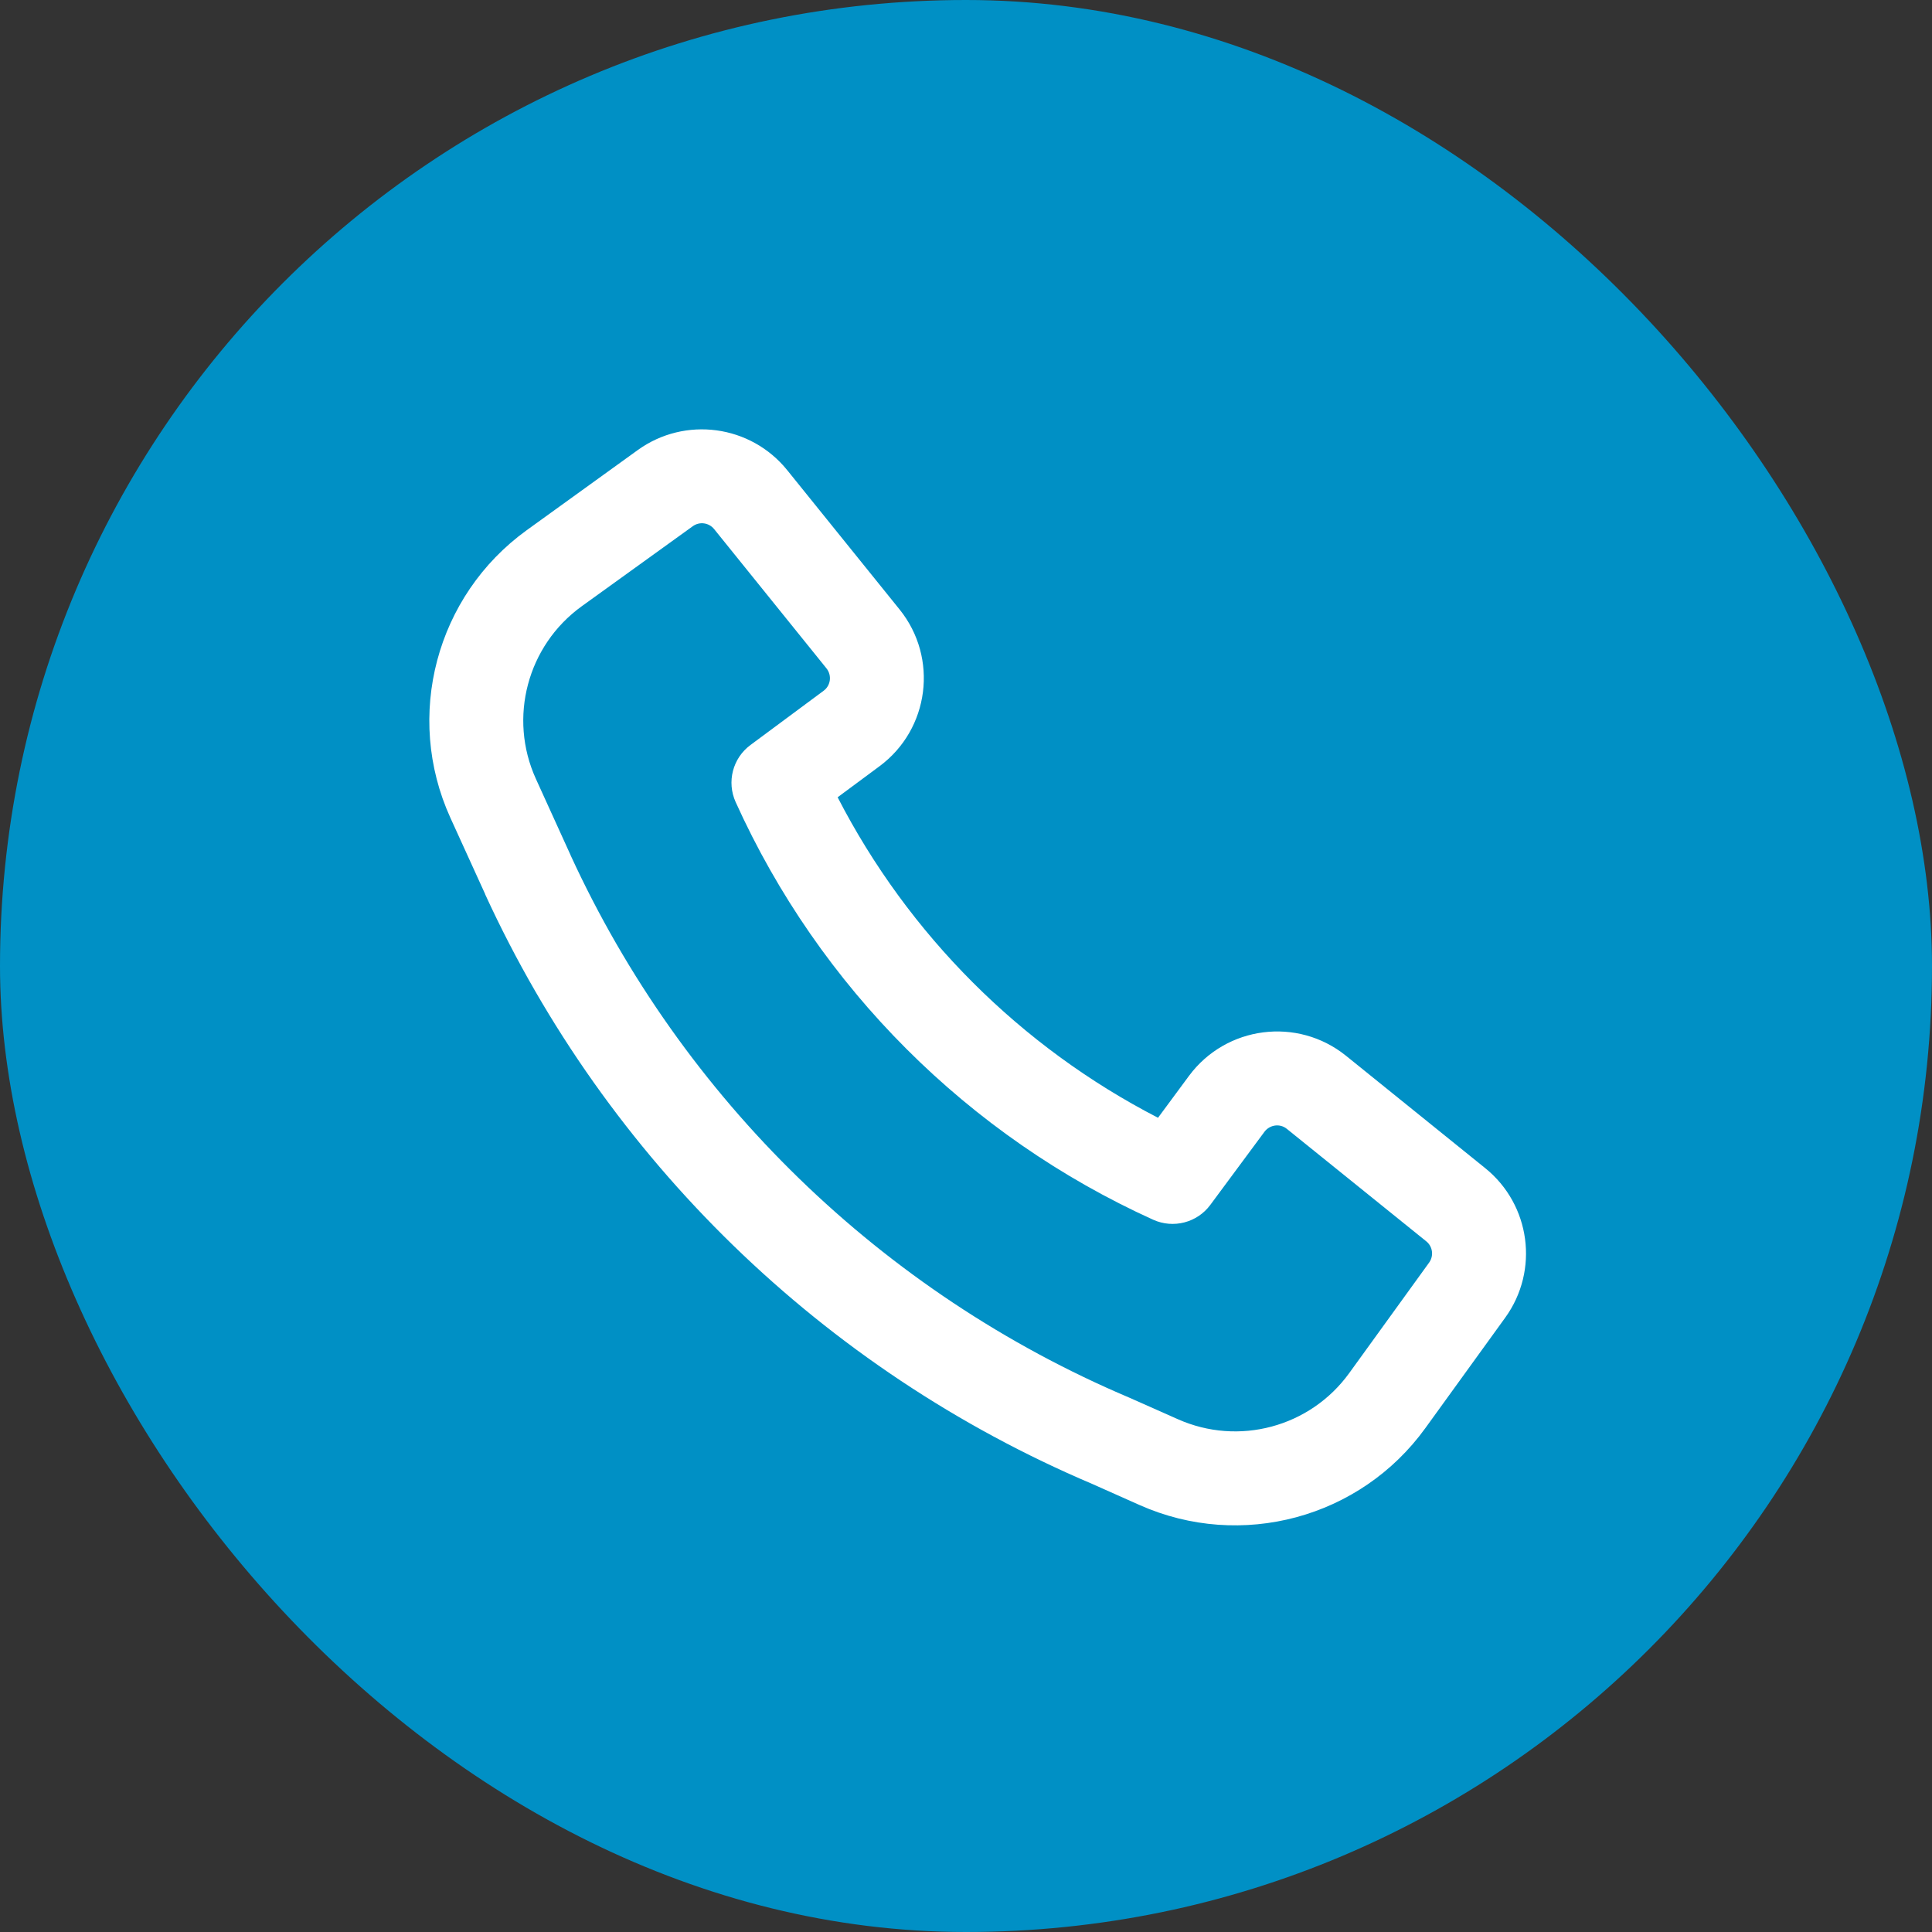 <?xml version="1.0" encoding="UTF-8"?> <svg xmlns="http://www.w3.org/2000/svg" width="18" height="18" viewBox="0 0 18 18" fill="none"><rect x="0" y="0" width="18" height="18" fill="#333333" stroke="none"/><rect width="18" height="18" rx="9" fill="#0090C5"></rect><path fill-rule="evenodd" clip-rule="evenodd" d="M5.316 7.968C6.359 10.238 8.214 12.043 10.52 13.021L10.527 13.024L10.973 13.222C11.54 13.475 12.207 13.296 12.571 12.792L13.315 11.763C13.36 11.7 13.348 11.613 13.288 11.565L11.99 10.518C11.926 10.465 11.831 10.478 11.781 10.544L11.276 11.226C11.154 11.391 10.932 11.449 10.744 11.364C9.02 10.583 7.634 9.198 6.854 7.473C6.769 7.285 6.826 7.064 6.992 6.941L7.673 6.436C7.74 6.387 7.752 6.292 7.7 6.227L6.653 4.929C6.604 4.869 6.517 4.857 6.454 4.903L5.419 5.649C4.913 6.015 4.734 6.688 4.993 7.257L5.316 7.967C5.316 7.967 5.316 7.967 5.316 7.968ZM10.175 13.825C7.669 12.761 5.653 10.799 4.52 8.332L4.52 8.33L4.196 7.619C3.765 6.671 4.063 5.55 4.907 4.94L5.942 4.193C6.382 3.876 6.993 3.958 7.334 4.38L8.381 5.678C8.745 6.129 8.66 6.794 8.194 7.139L7.804 7.428C8.463 8.708 9.509 9.754 10.789 10.414L11.078 10.023C11.424 9.557 12.088 9.472 12.54 9.836L13.837 10.883C14.26 11.224 14.342 11.836 14.024 12.276L13.28 13.305C12.674 14.144 11.563 14.443 10.617 14.022L10.175 13.825Z" fill="white"></path></svg> 